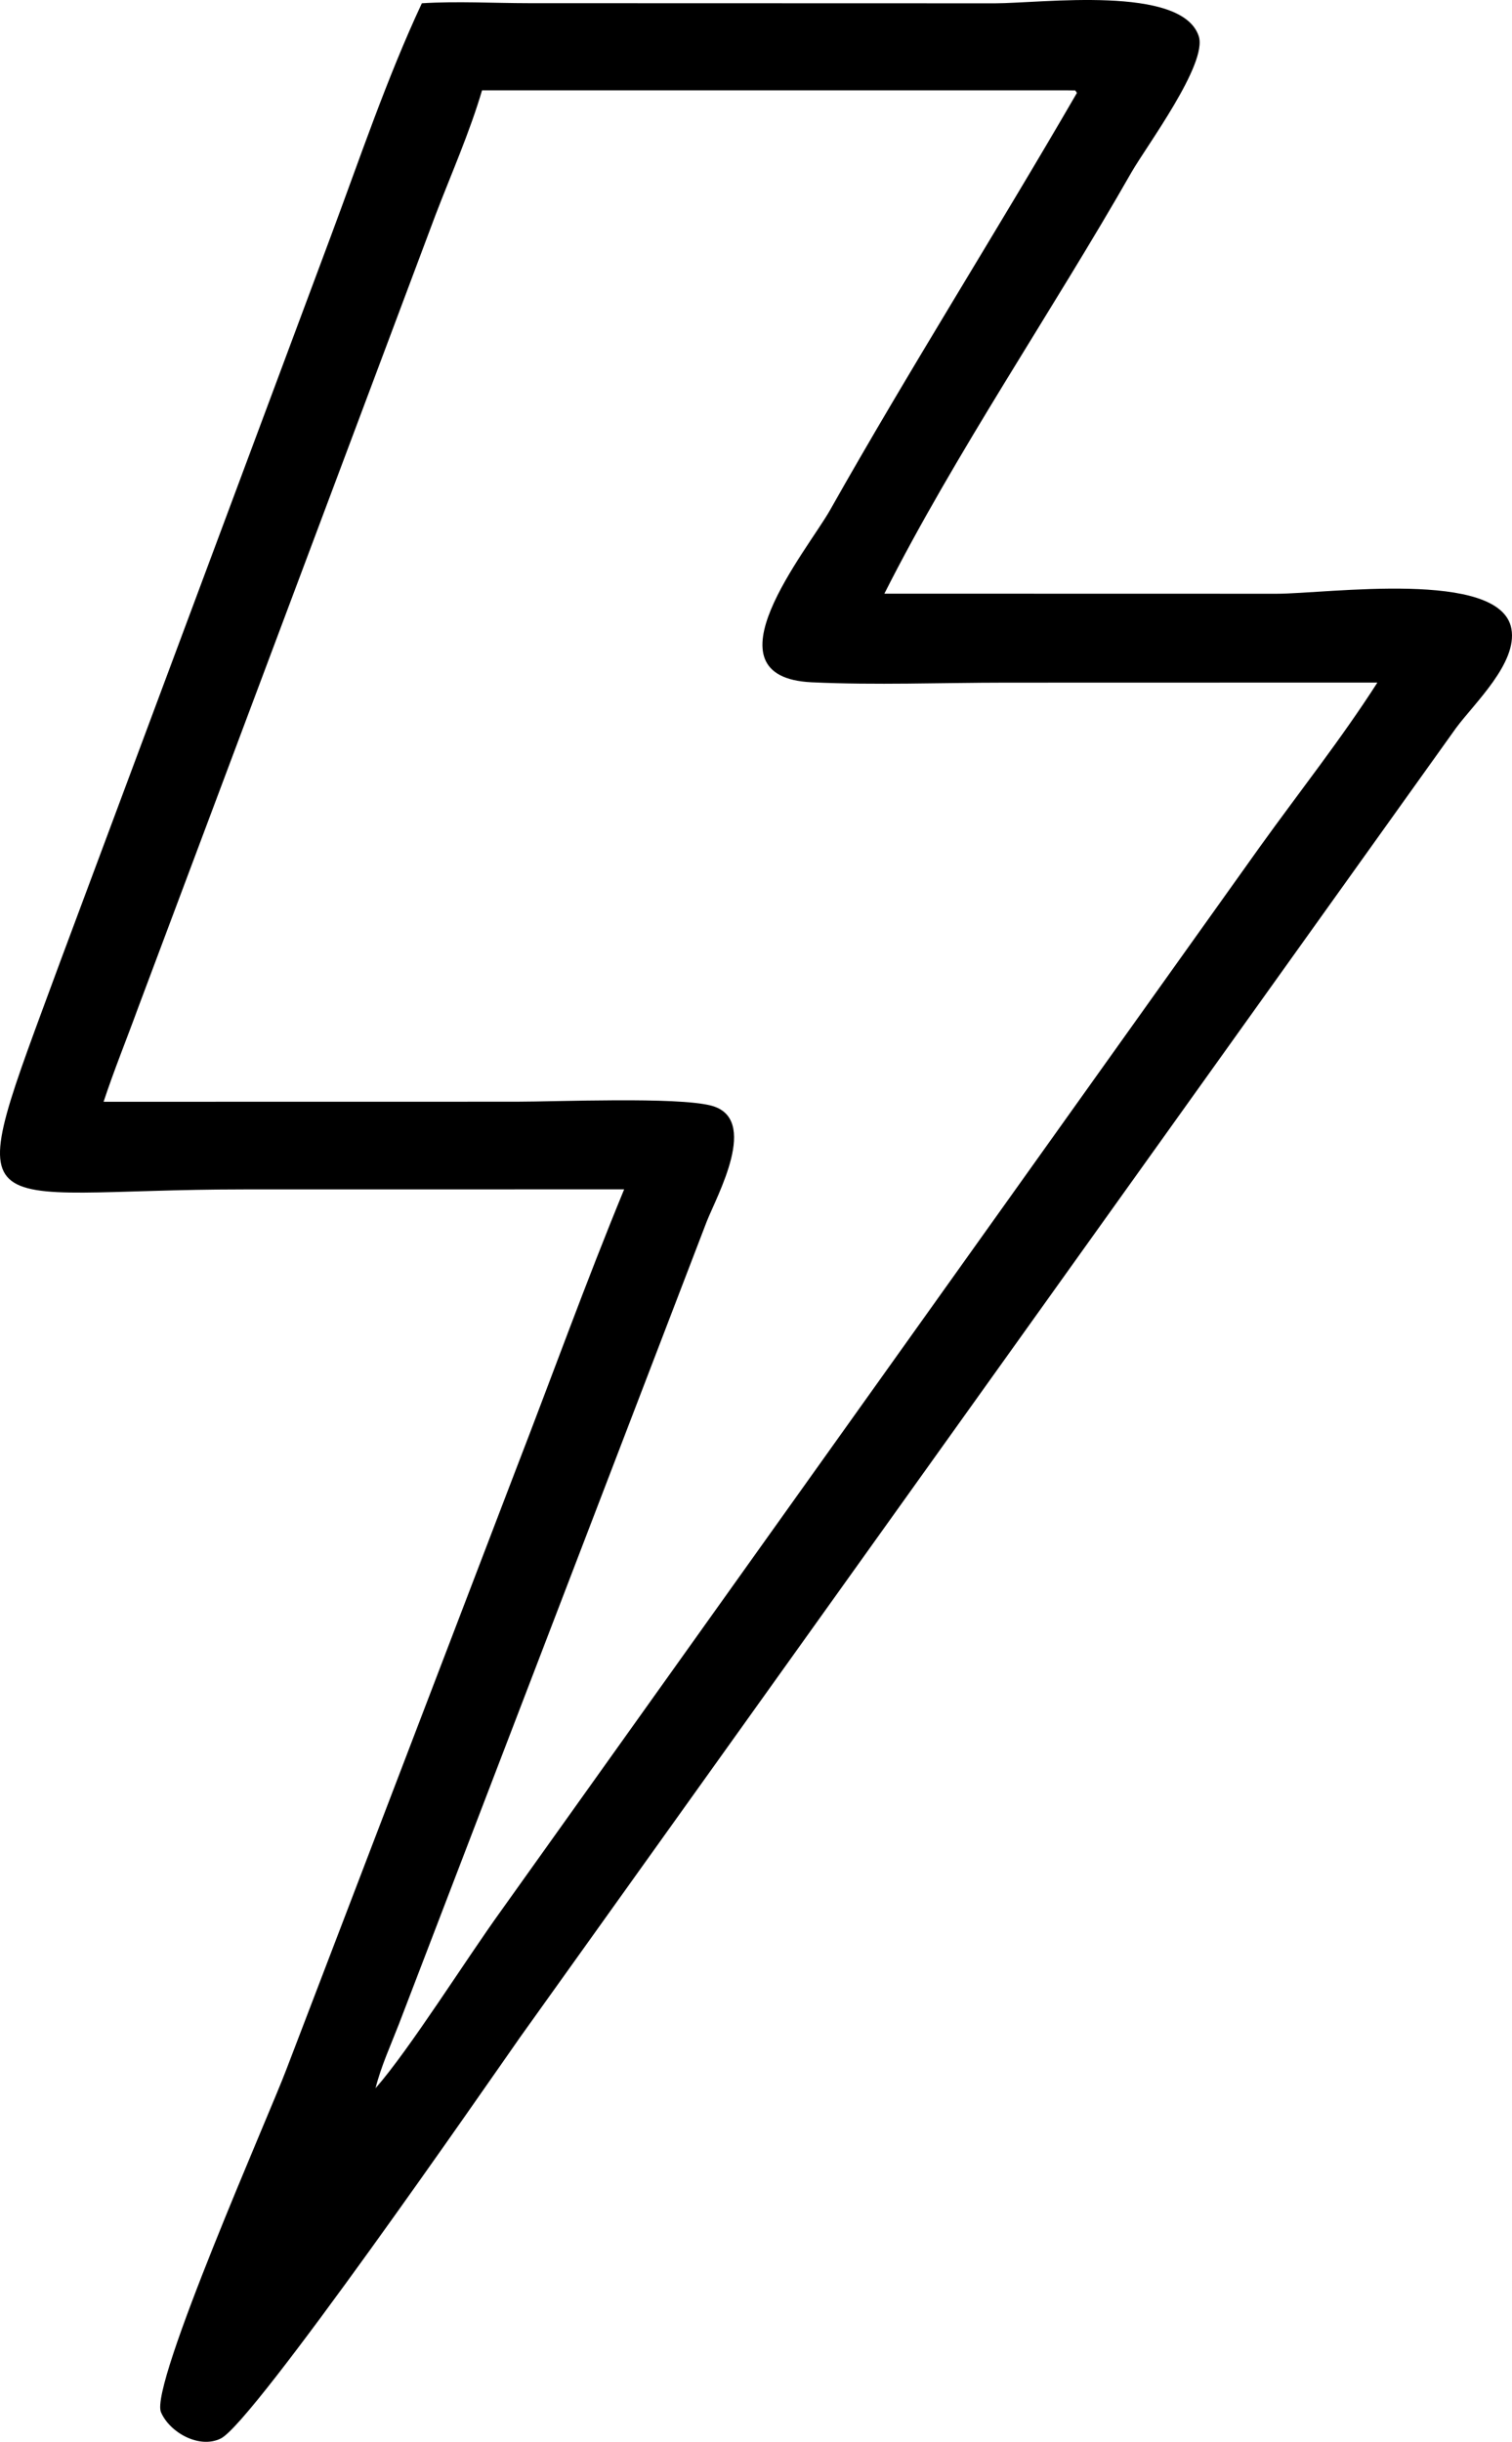 <?xml version="1.0" encoding="UTF-8"?> <svg xmlns="http://www.w3.org/2000/svg" width="70" height="113" viewBox="0 0 70 113" fill="none"><path d="M28.896 55.039L11.377 55.041C-1.682 55.041 -1.911 57.275 2.802 44.463L15.32 10.921C16.661 7.328 17.904 3.629 19.53 0.151C21.16 0.049 22.853 0.146 24.491 0.147L46.069 0.153C48.233 0.15 54.703 -0.707 55.496 1.67C55.923 2.949 53.062 6.785 52.383 7.974C48.751 14.343 44.201 21.018 40.943 27.473L59.099 27.477C61.432 27.477 69.472 26.324 69.972 29.099C70.258 30.681 68.274 32.524 67.414 33.683L24.093 94.257C22.523 96.495 11.743 112.096 10.221 112.847C9.221 113.34 7.85 112.563 7.452 111.627C6.92 110.376 12.489 97.813 13.253 95.779L23.881 68.013C25.556 63.688 27.127 59.327 28.896 55.039ZM17.386 96.636C18.948 94.859 21.607 90.625 23.187 88.44L58.335 39.178C60.145 36.659 62.096 34.196 63.768 31.587L46.536 31.591C43.567 31.592 40.535 31.714 37.574 31.574C32.48 31.332 37.376 25.47 38.432 23.599C42.105 17.09 46.111 10.766 49.858 4.298L49.78 4.186L49.35 4.181H22.317C21.737 6.143 20.891 8.049 20.158 9.961L6.389 46.65C5.862 48.097 5.279 49.523 4.796 50.986L23.92 50.983C25.781 50.983 31.33 50.75 32.919 51.163C35.193 51.754 33.192 55.324 32.715 56.538L18.466 93.675C18.086 94.655 17.643 95.615 17.386 96.636Z" fill="black"></path></svg> 